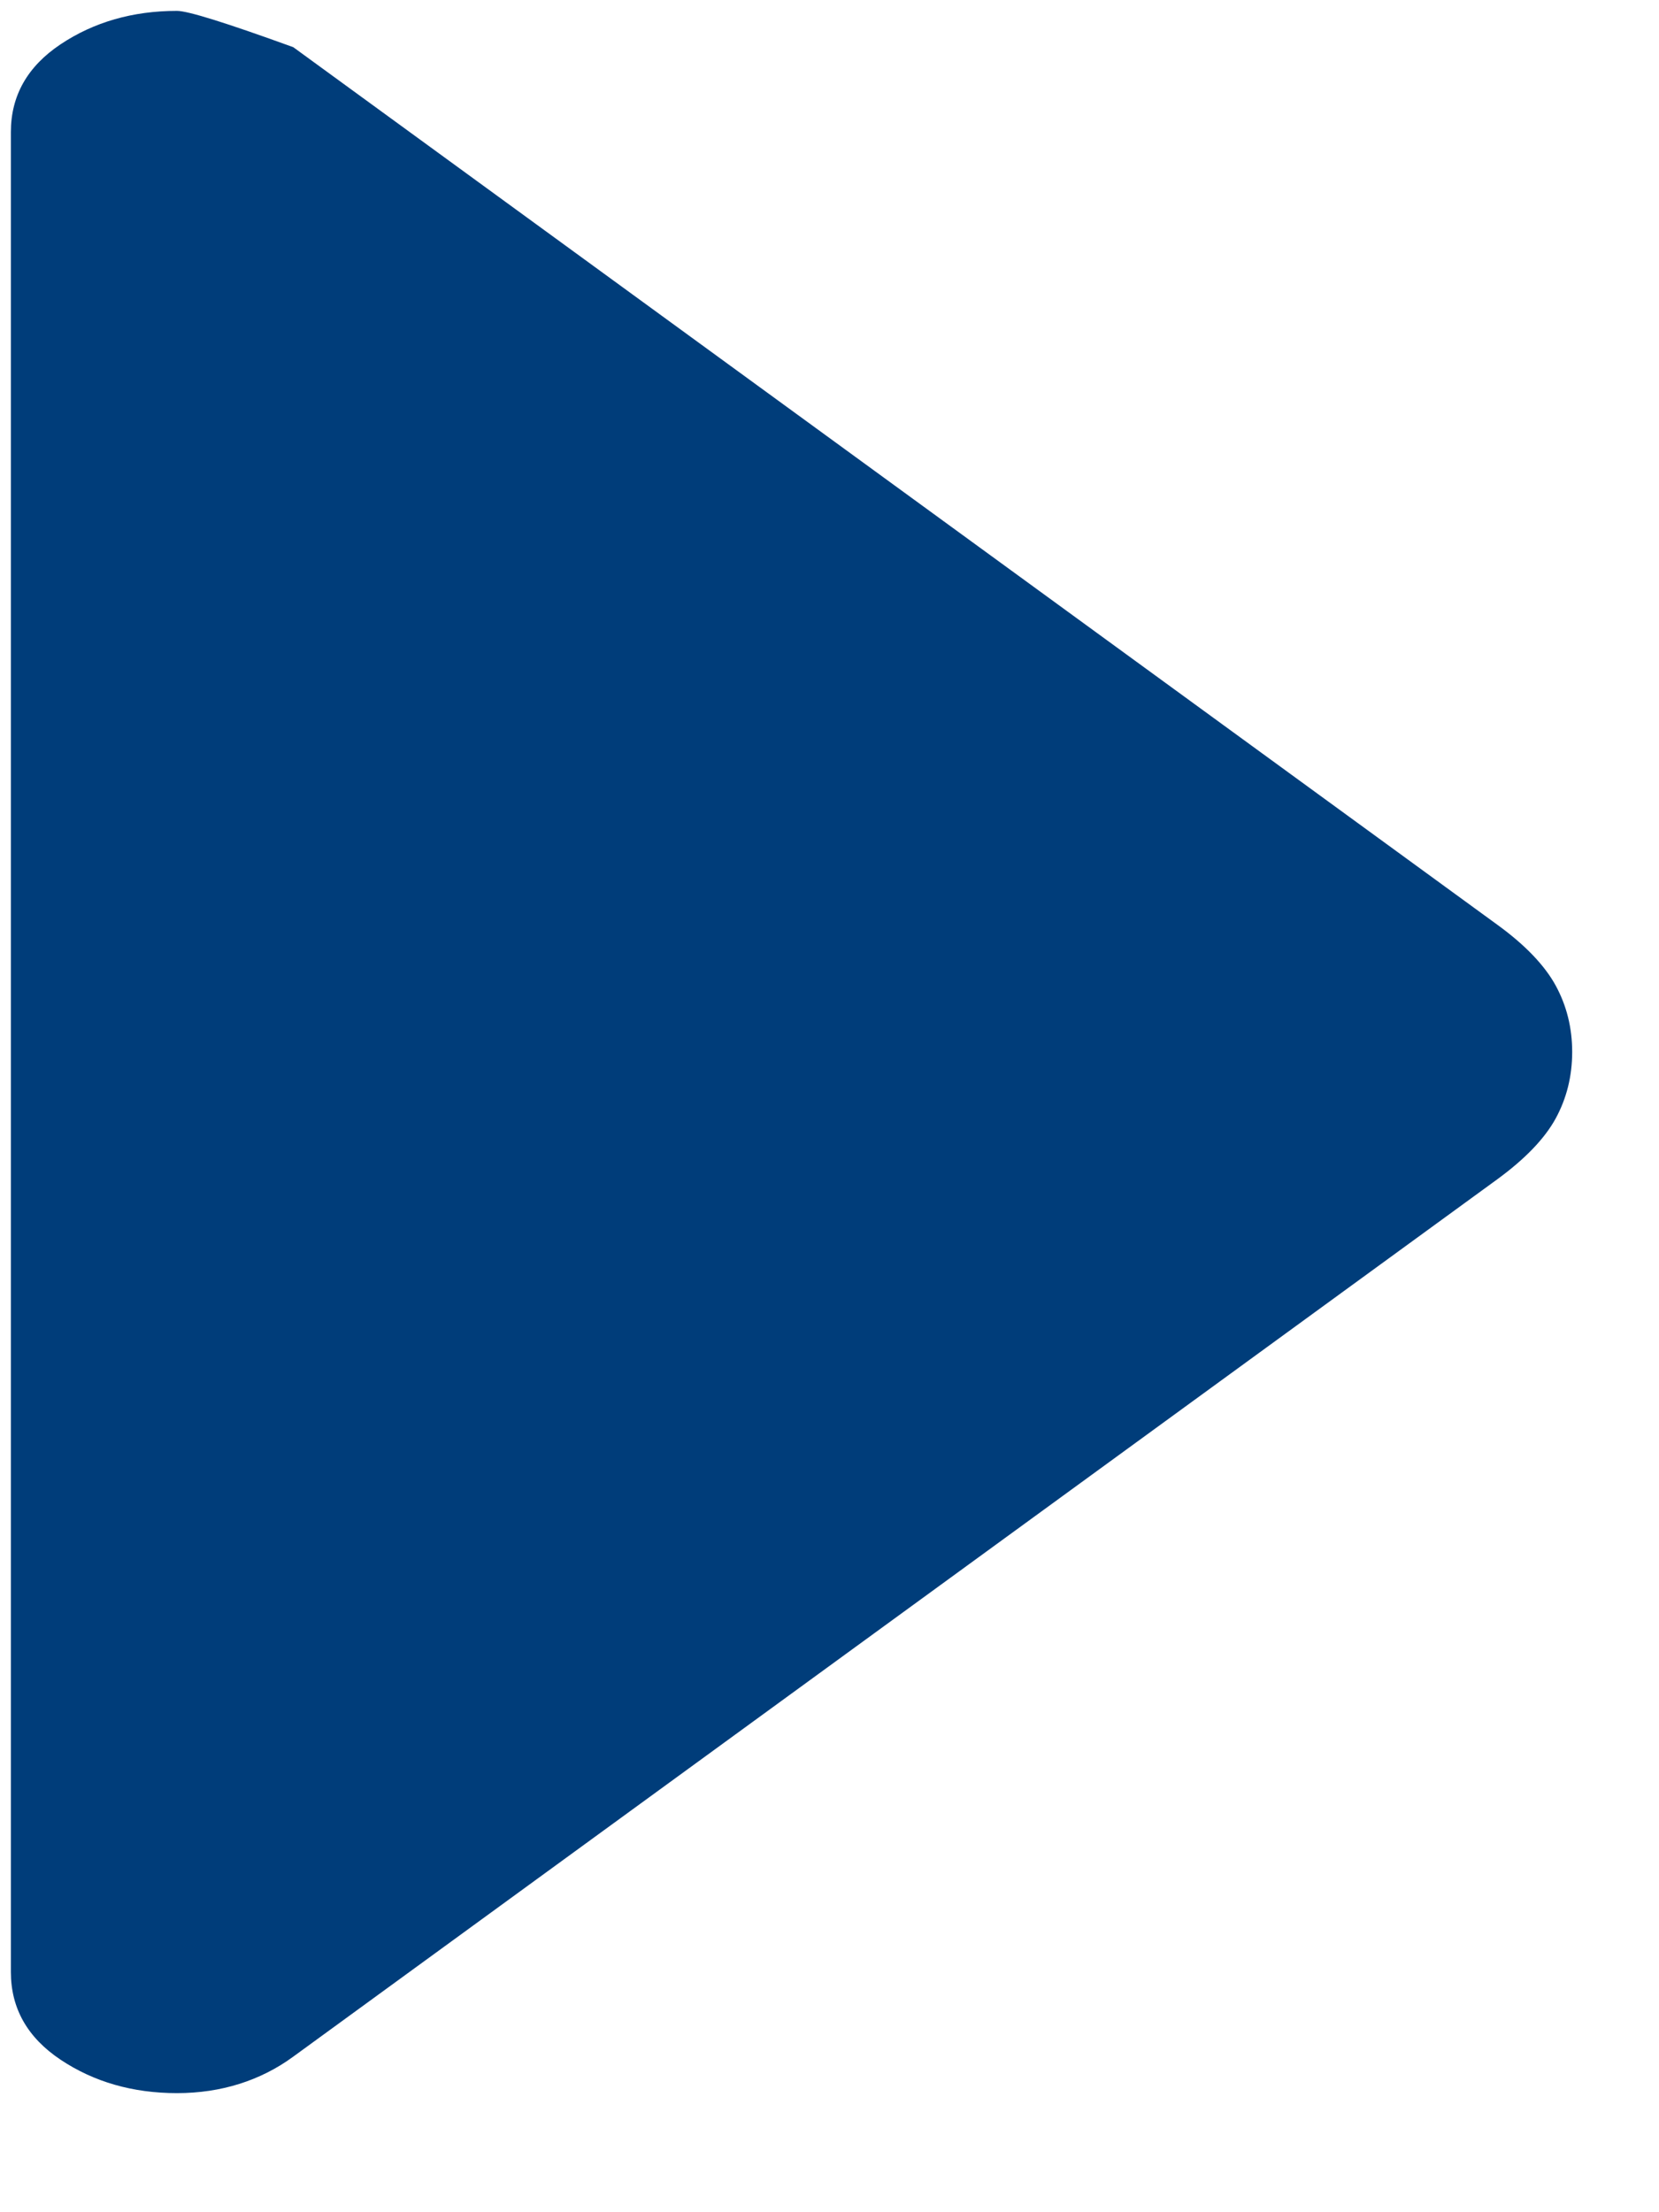 <svg width="9" height="12" viewBox="0 0 9 12" fill="none" xmlns="http://www.w3.org/2000/svg">
<path d="M1.591 0.256L8.124 5.017C8.274 5.126 8.379 5.236 8.439 5.345C8.499 5.455 8.529 5.575 8.529 5.706C8.529 5.838 8.499 5.958 8.439 6.068C8.379 6.177 8.274 6.286 8.124 6.396L1.591 11.156C1.501 11.222 1.403 11.271 1.298 11.304C1.193 11.337 1.08 11.354 0.96 11.354C0.72 11.354 0.509 11.293 0.329 11.173C0.149 11.053 0.059 10.894 0.059 10.697L0.059 0.716C0.059 0.519 0.149 0.36 0.329 0.24C0.509 0.12 0.72 0.059 0.96 0.059C1.02 0.059 1.23 0.125 1.591 0.256Z" fill="#003D7A"/>
</svg>
